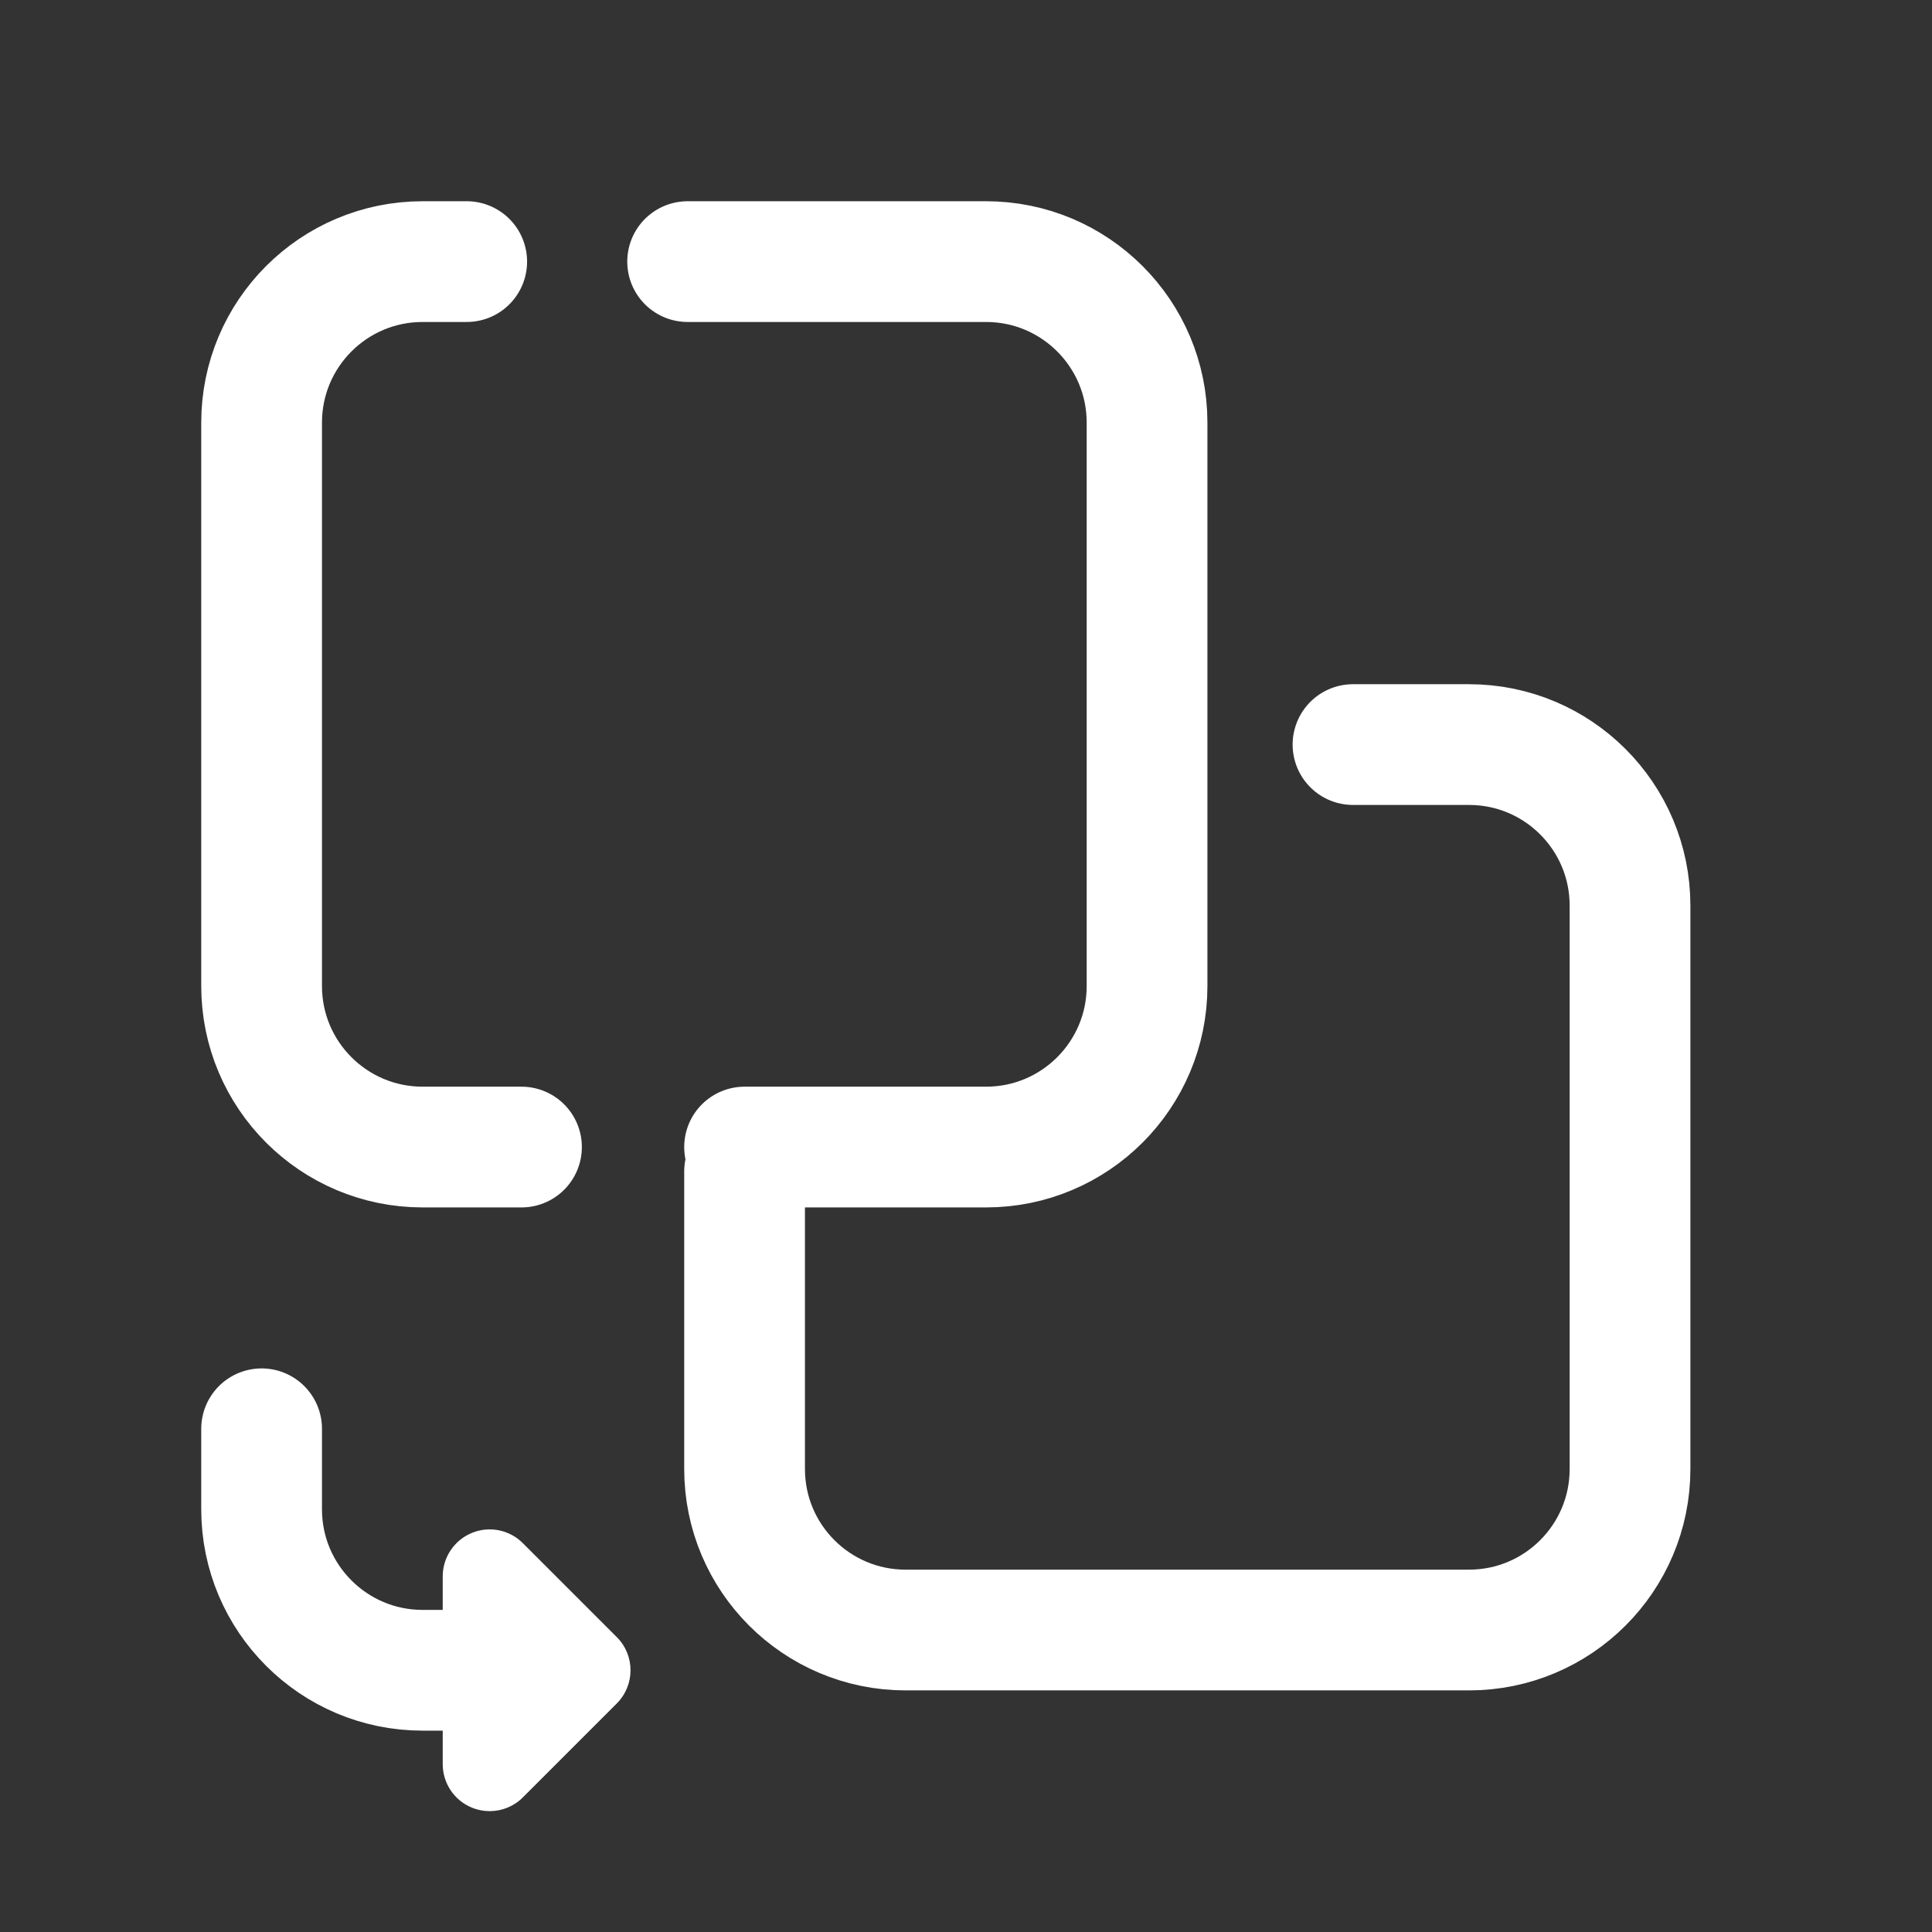 <svg xmlns="http://www.w3.org/2000/svg" xmlns:xlink="http://www.w3.org/1999/xlink" viewBox="0,0,256,256" width="96px" height="96px"><rect x="0" y="0" width="256" height="256" fill="#333333" stroke="none"/><g fill="none" fill-rule="nonzero" stroke="none" stroke-width="none" stroke-linecap="none" stroke-linejoin="none" stroke-miterlimit="10" stroke-dasharray="" stroke-dashoffset="0" font-family="none" font-weight="none" font-size="none" text-anchor="none" style="mix-blend-mode: normal"><g transform="scale(5.333,5.333)"><path d="M33.617,18.5h2.883c2.209,0 4,1.791 4,4v14c0,2.209 -1.791,4 -4,4h-14c-2.209,0 -4,-1.791 -4,-4v-7.394" fill="none" stroke="#ffffff" stroke-width="3" stroke-linecap="round" stroke-linejoin="round"></path><path d="M12.5,41.5h-2c-2.209,0 -4,-1.791 -4,-4v-2" fill="none" stroke="#ffffff" stroke-width="3" stroke-linecap="round" stroke-linejoin="round"></path><path d="M12.166,45c-0.15,0 -0.302,-0.029 -0.446,-0.089c-0.436,-0.18 -0.72,-0.606 -0.72,-1.078v-4.666c0,-0.472 0.284,-0.897 0.72,-1.078c0.437,-0.182 0.938,-0.081 1.271,0.253l2.333,2.333c0.456,0.455 0.456,1.194 0,1.65l-2.333,2.333c-0.222,0.224 -0.521,0.342 -0.825,0.342z" fill="#ffffff" stroke="none" stroke-width="1" stroke-linecap="butt" stroke-linejoin="miter"></path><path d="M12.957,28.5h-2.457c-2.209,0 -4,-1.791 -4,-4v-14c0,-2.209 1.791,-4 4,-4h1.096" fill="none" stroke="#ffffff" stroke-width="3" stroke-linecap="round" stroke-linejoin="round"></path><path d="M17.085,6.5h7.415c2.209,0 4,1.791 4,4v14c0,2.209 -1.791,4 -4,4h-6" fill="none" stroke="#ffffff" stroke-width="3" stroke-linecap="round" stroke-linejoin="round"></path></g></g></svg>